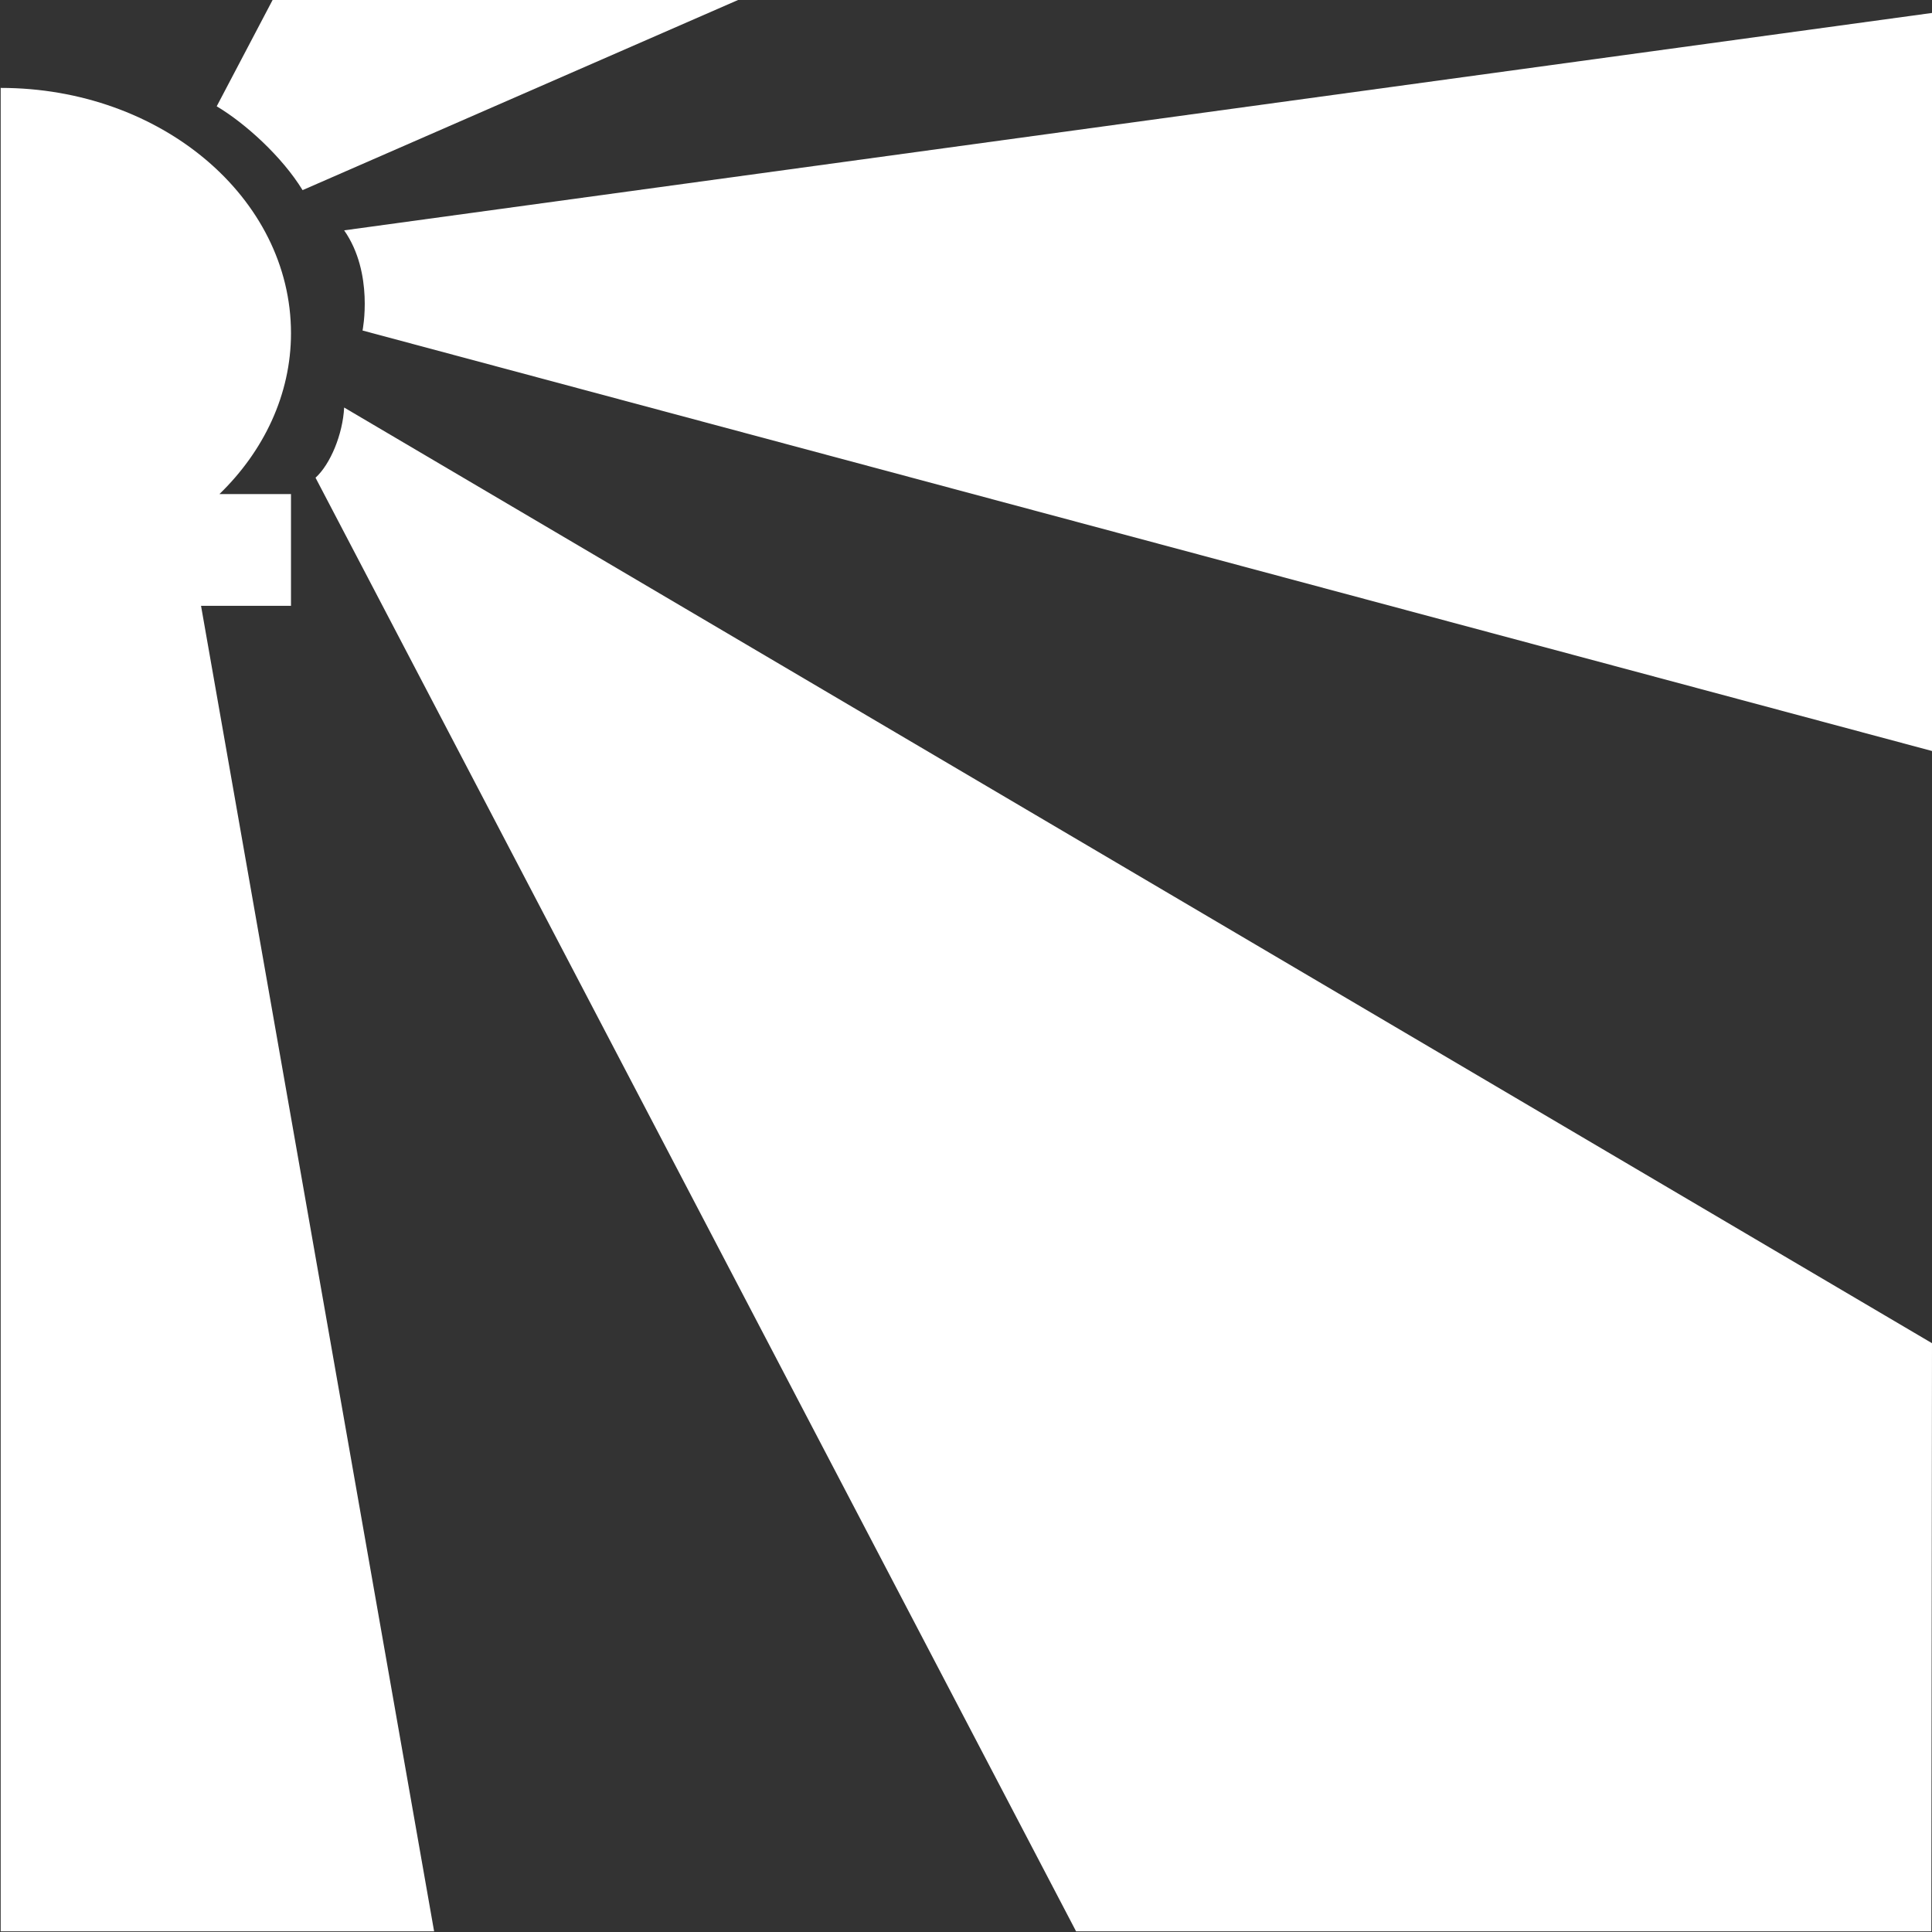 <?xml version="1.0" encoding="utf-8"?>
<!-- Generator: Adobe Illustrator 22.0.1, SVG Export Plug-In . SVG Version: 6.00 Build 0)  -->
<svg version="1.1" id="Laag_1" xmlns="http://www.w3.org/2000/svg" xmlns:xlink="http://www.w3.org/1999/xlink" x="0px" y="0px"
	 viewBox="0 0 283.5 283.5" style="enable-background:new 0 0 283.5 283.5;" xml:space="preserve">
<rect x="0" y="0" width="283.5" height="283.5" fill="#333333" stroke="none"/>
<style type="text/css">
	.st0{fill:#FFFFFF;}
	.st1{fill:#EF7B10;}
</style>
<g>
	<g>
		<path class="st0" d="M29.5,88.9h13.2V72.5H32.2c6.5-6.3,10.5-14.6,10.5-23.6c0-19.9-19.1-36-42.6-36v59.6v12.4v198.5h63.6
			L29.5,88.9z"/>
		<path class="st0" d="M108.3,0L44.4,27.9C41.4,23,36,18.1,31.8,15.6L40,0H108.3z"/>
		<path class="st0" d="M283.5,110.2L53.2,48.5c0,0,1.7-8.4-2.7-14.7L283.5,1.9L283.5,110.2z"/>
		<path class="st0" d="M283.5,197.1L50.5,59.8c-0.2,3.9-2,8.3-4.2,10.3l111.6,213.3h125.5L283.5,197.1z"/>
	</g>
</g>
</svg>
